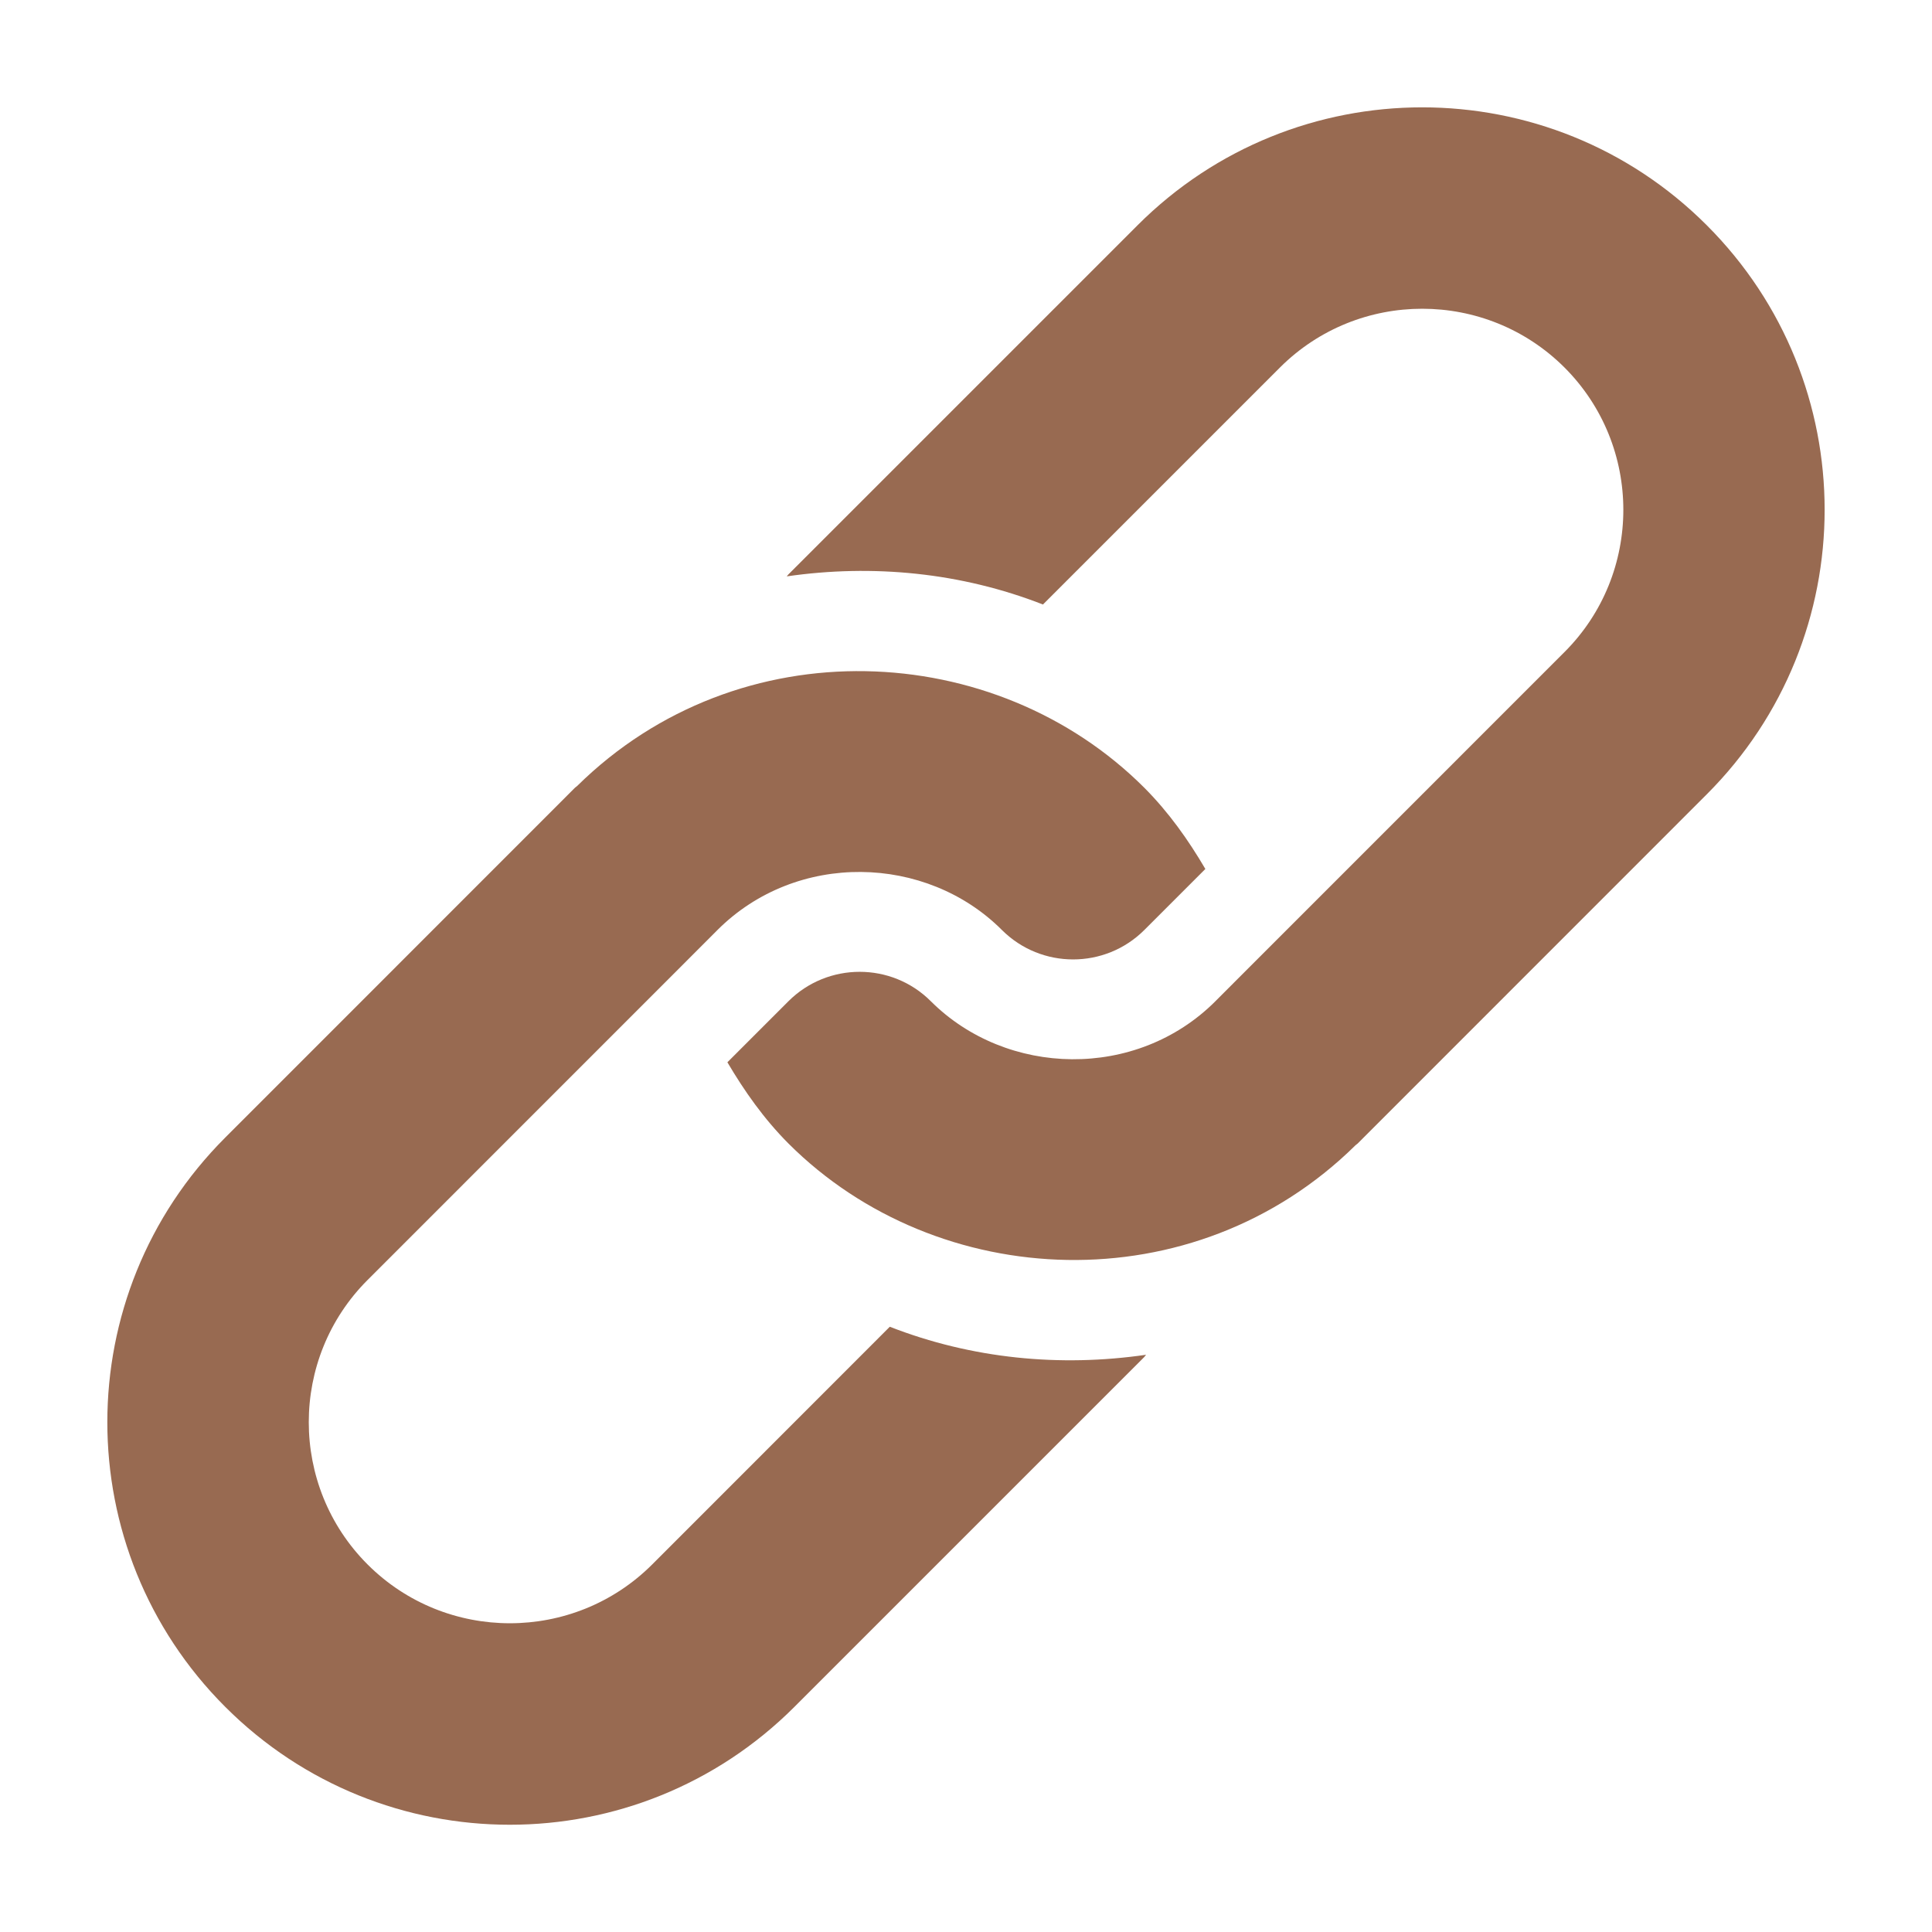 <?xml version="1.0" encoding="utf-8"?>
<!-- Generator: Adobe Illustrator 16.0.0, SVG Export Plug-In . SVG Version: 6.00 Build 0)  -->
<!DOCTYPE svg PUBLIC "-//W3C//DTD SVG 1.1//EN" "http://www.w3.org/Graphics/SVG/1.1/DTD/svg11.dtd">
<svg version="1.1" id="圖層_1" xmlns="http://www.w3.org/2000/svg" xmlns:xlink="http://www.w3.org/1999/xlink" x="0px" y="0px"
	 width="18px" height="18px" viewBox="0 0 18 18" enable-background="new 0 0 18 18" xml:space="preserve">
<g>
	<path fill="#986A51" d="M10.598,2.099L7.346,5.351C7.34,5.356,7.336,5.364,7.33,5.37c0.801-0.116,1.625-0.036,2.387,0.262
		l2.208-2.208c0.731-0.73,1.92-0.73,2.651,0c0.731,0.731,0.731,1.921,0,2.651c-0.125,0.125-3.44,3.44-3.252,3.253
		c-0.737,0.737-1.946,0.705-2.652,0c-0.365-0.365-0.96-0.365-1.326,0L6.777,9.897c0.158,0.268,0.339,0.526,0.569,0.757
		c1.389,1.388,3.779,1.499,5.283,0.016c0.006-0.006,0.014-0.01,0.02-0.016l3.252-3.253c1.465-1.464,1.465-3.839,0-5.303
		C14.437,0.634,12.063,0.634,10.598,2.099L10.598,2.099z"/>
	<path fill="#986A51" d="M8.29,12.361l-2.214,2.215c-0.731,0.73-1.92,0.73-2.651,0c-0.731-0.731-0.731-1.921,0-2.651
		c0.125-0.125,3.447-3.447,3.259-3.26c0.737-0.737,1.946-0.706,2.651,0c0.366,0.365,0.96,0.365,1.326,0l0.569-0.569
		c-0.158-0.269-0.339-0.526-0.569-0.757C9.275,5.953,6.886,5.835,5.377,7.323c-0.006,0.006-0.014,0.01-0.02,0.016l-3.259,3.26
		c-1.464,1.464-1.464,3.839,0,5.303c1.464,1.465,3.839,1.465,5.304,0l3.259-3.259c0.006-0.007,0.01-0.014,0.017-0.021
		C9.876,12.739,9.053,12.659,8.29,12.361L8.29,12.361z"/>
</g>
</svg>
